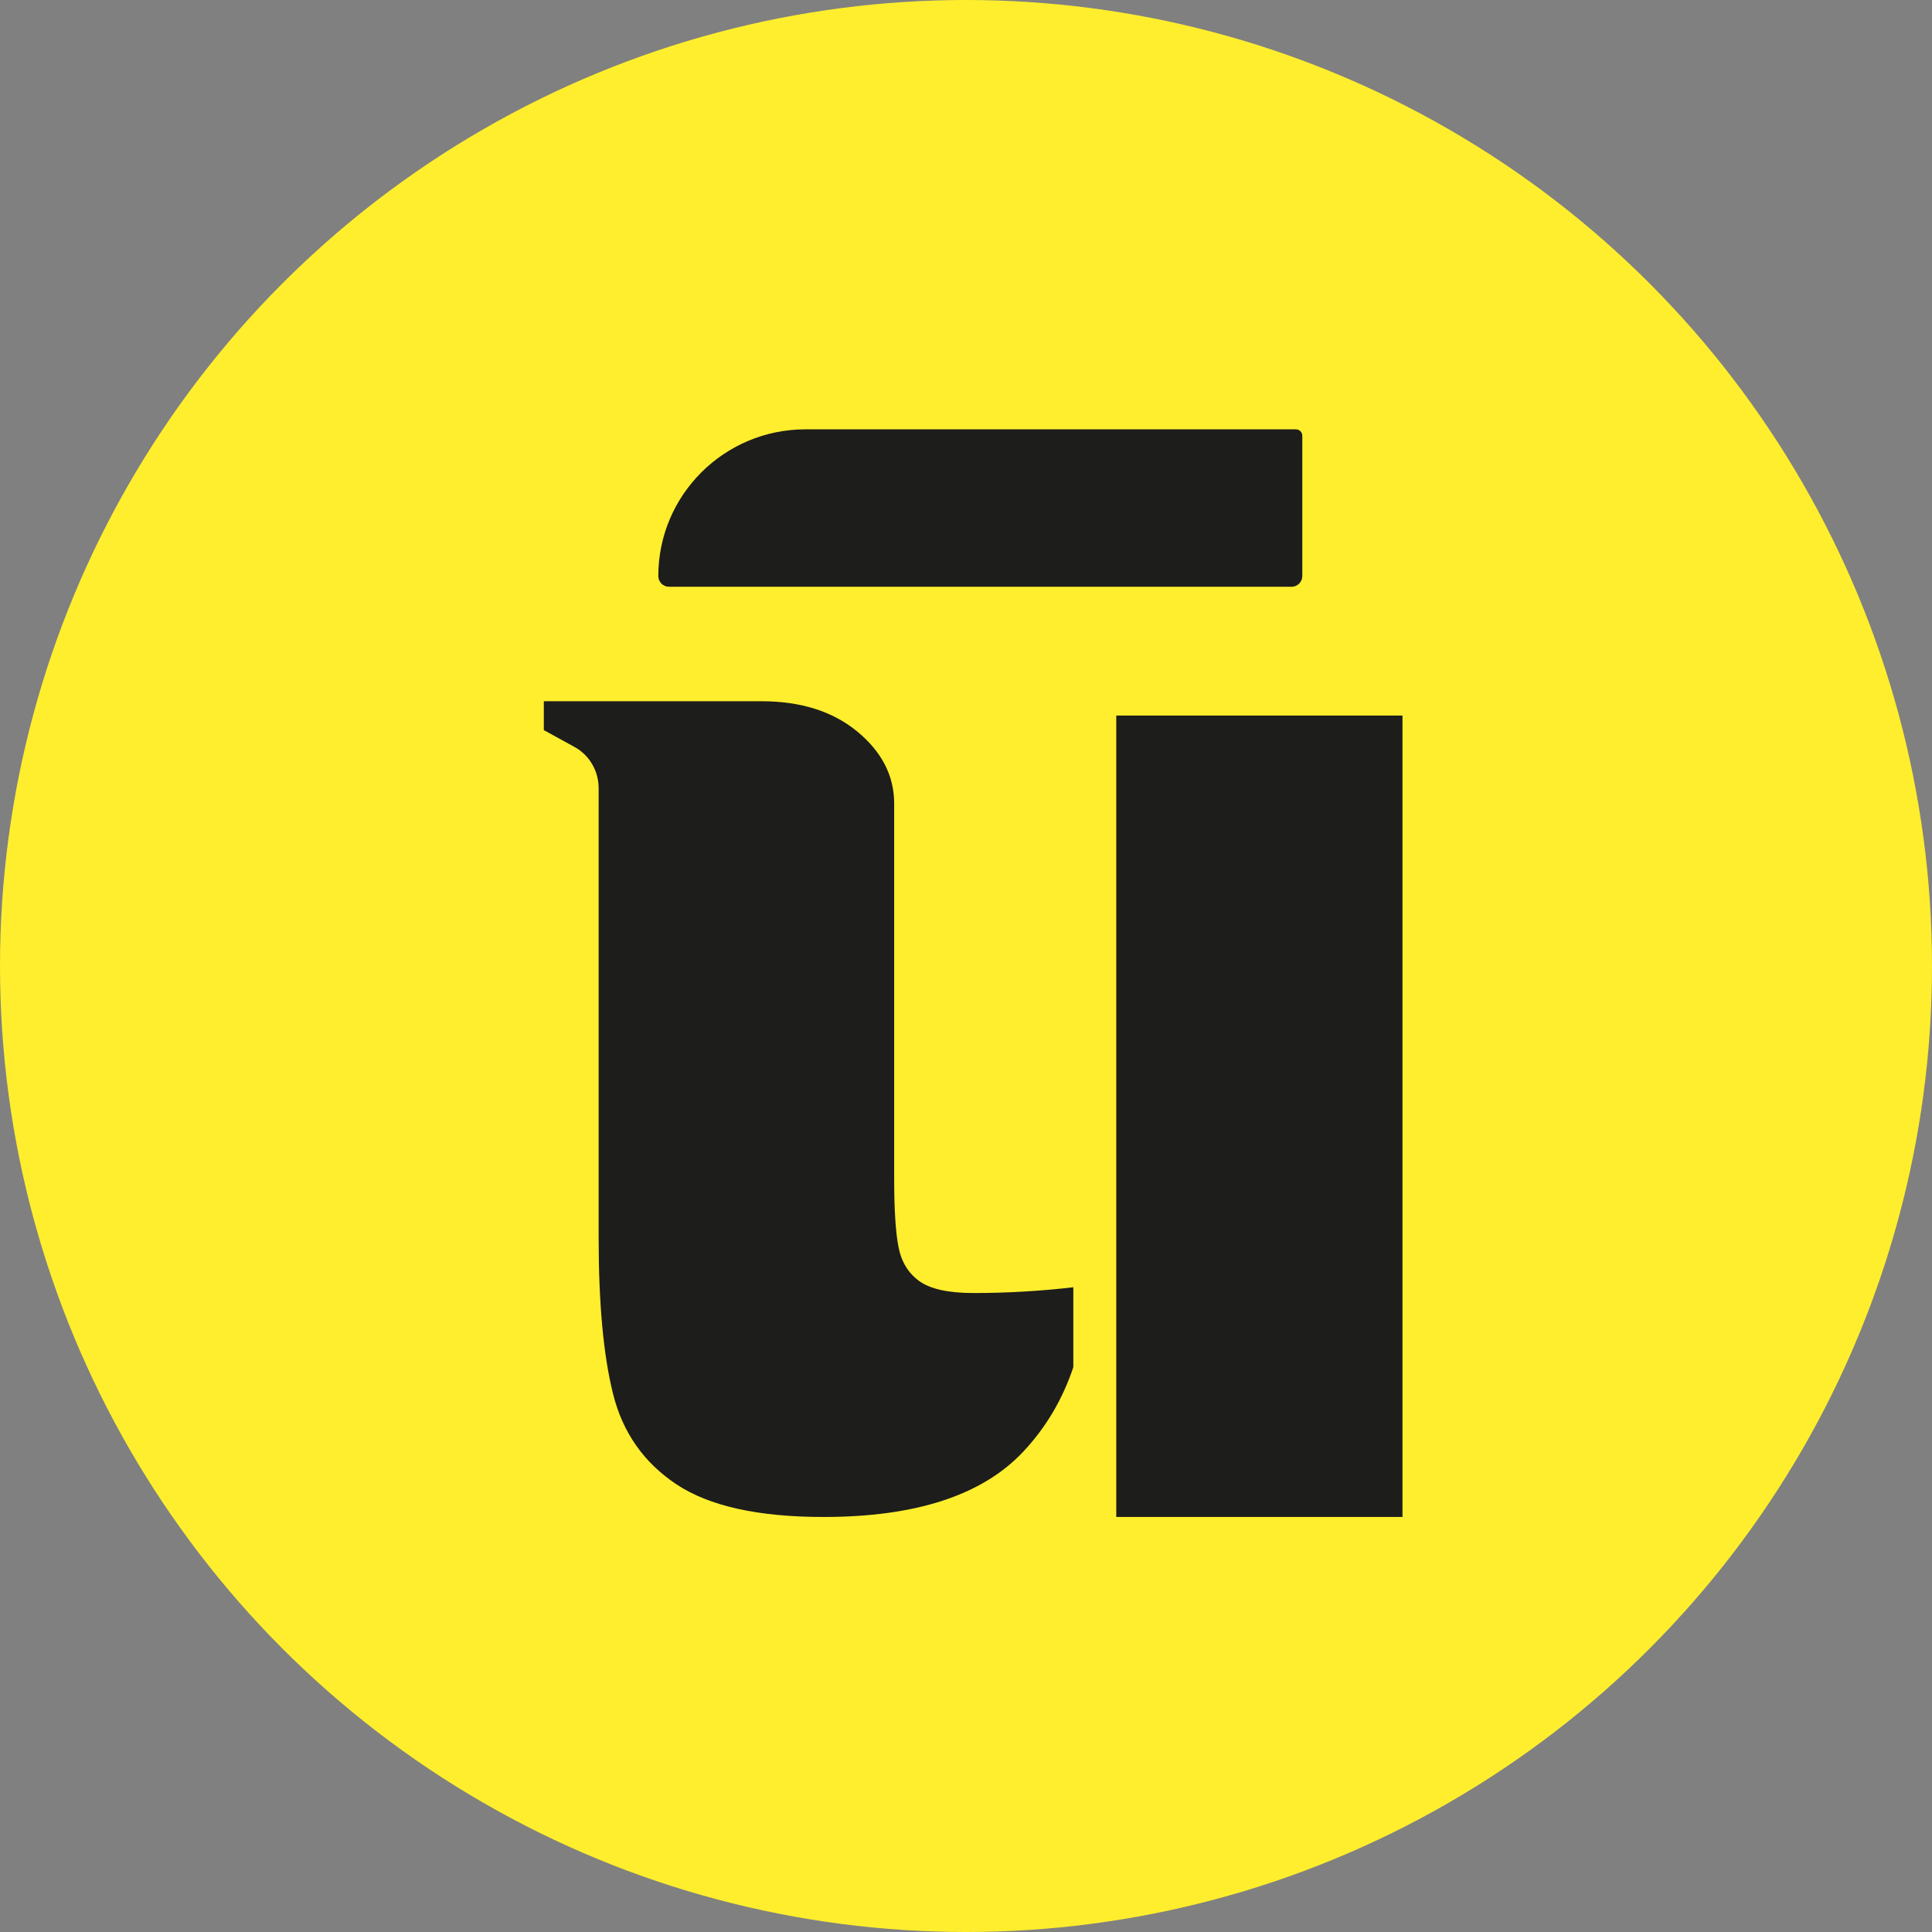 <svg xmlns="http://www.w3.org/2000/svg" width="135" height="135" viewBox="0 0 135 135">
    <rect x="0" y="0" width="135" height="135" fill="#808080" stroke="none"/>
    <g fill="none" fill-rule="evenodd">
        <circle cx="67.5" cy="67.5" r="67.5" fill="#FFEE2D"/>
        <path fill="#1D1D1B" d="M98 50v56H78V50h20zm-44.786-1c2.753 0 4.986.71 6.699 2.125 1.712 1.417 2.568 3.093 2.568 5.026v26.22c0 2.143.101 3.731.303 4.767.201 1.037.688 1.832 1.46 2.385.772.553 2.031.828 3.778.828 2.404 0 4.727-.14 6.978-.403v5.585c-.745 2.227-1.902 4.202-3.502 5.907-2.855 3.042-7.505 4.56-13.952 4.56-4.568 0-7.993-.762-10.276-2.28-2.284-1.518-3.761-3.627-4.432-6.321-.672-2.695-1.007-6.323-1.007-10.883V55.078c0-1.206-.646-2.313-1.68-2.88L38 51.017V49zM90.55 30c.248 0 .449.201.449.448v9.805c0 .413-.335.747-.75.747h-43.5c-.415 0-.75-.334-.75-.747C46 34.59 50.606 30 56.287 30h34.264z"/>
    </g>
</svg>
